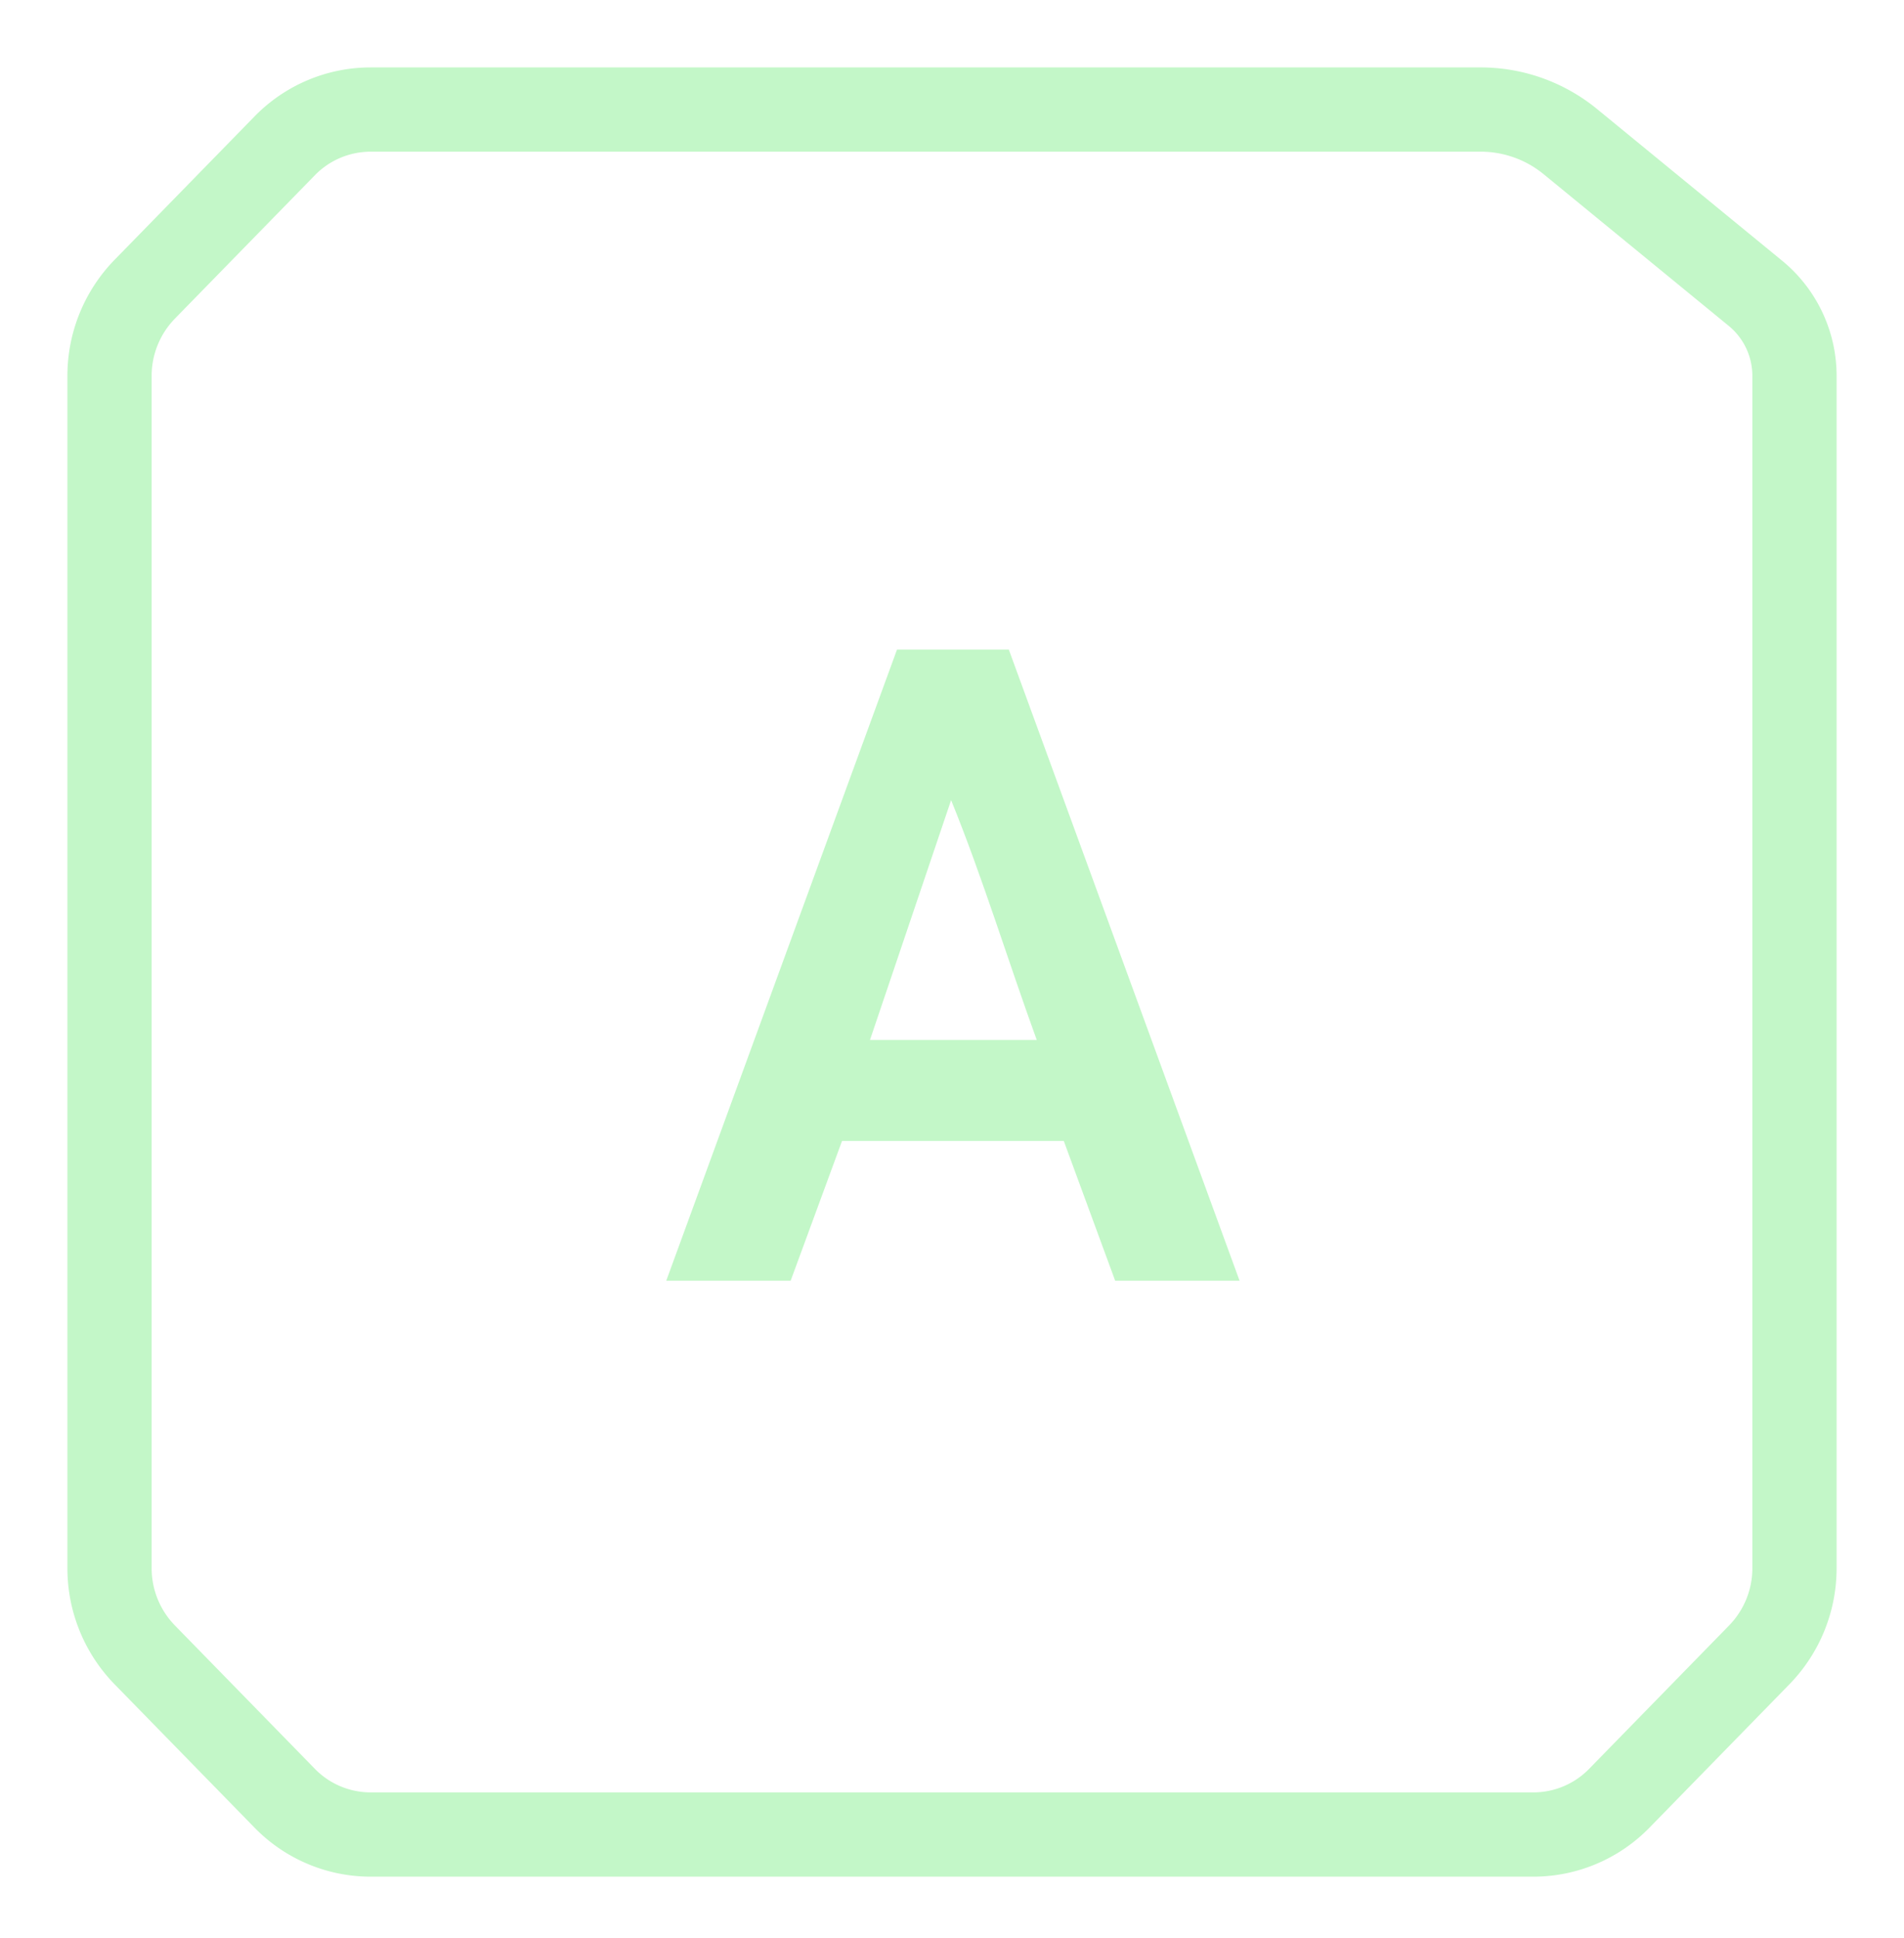 <svg xmlns="http://www.w3.org/2000/svg" xmlns:xlink="http://www.w3.org/1999/xlink" xmlns:lucid="lucid" width="226" height="230"><g transform="translate(-587 -387)" lucid:page-tab-id="0_0"><path d="M800 431.6a12.67 12.67 0 0 0-4.64-9.8l-21.97-18a16.8 16.8 0 0 0-10.65-3.8H631a14.25 14.25 0 0 0-10.2 4.3l-16.6 17a14.73 14.73 0 0 0-4.2 10.3v141.5a14.73 14.73 0 0 0 4.2 10.3l16.6 17a14.25 14.25 0 0 0 10.2 4.3h138a14.25 14.25 0 0 0 10.2-4.3l16.6-17a14.73 14.73 0 0 0 4.2-10.28z" stroke="#c3f7c8" stroke-width="10" fill-opacity="0"/><use xlink:href="#a" transform="matrix(1,0,0,1,600,400) translate(65.547 138.98)"/><defs><path fill="#c3f7c8" d="M261-700h124L641 0H503l-57-155H200L143 0H5zm155 433c-32-88-60-180-95-266l-90 266h185" id="b"/><use transform="matrix(0.107,0,0,0.107,0,0)" xlink:href="#b" id="a"/></defs></g></svg>